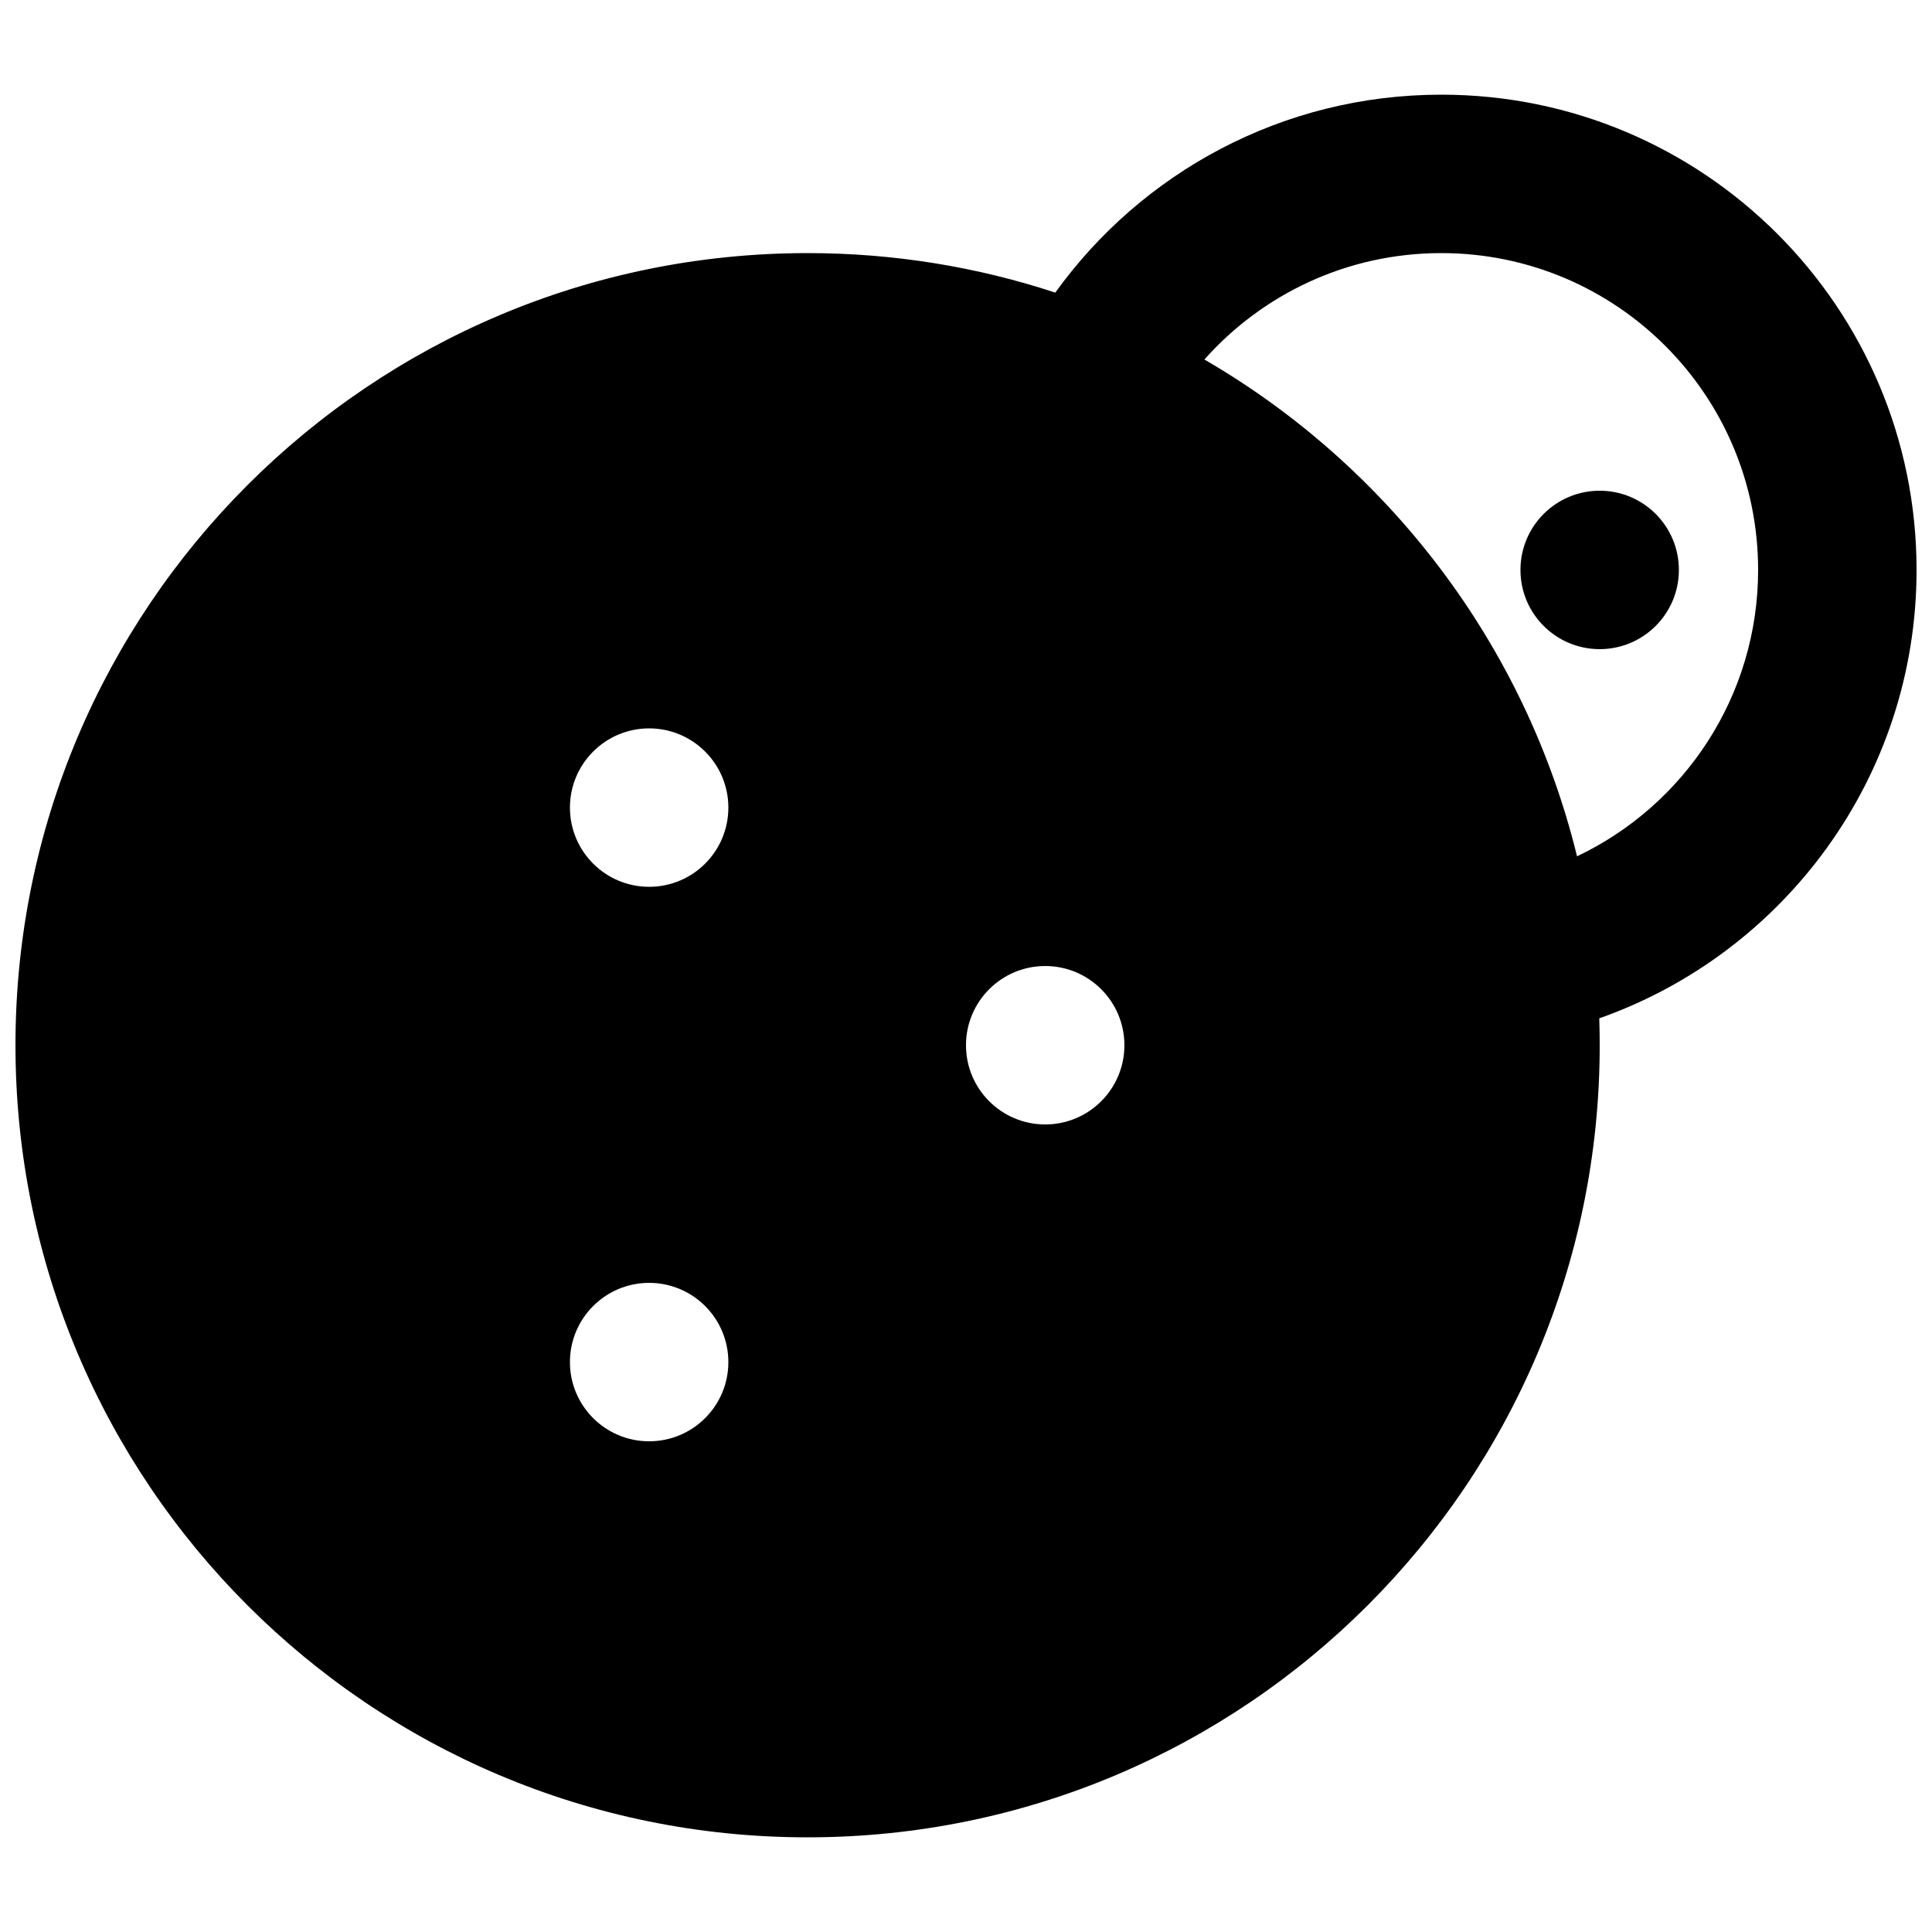 <?xml version="1.0" encoding="UTF-8"?>
<!-- Uploaded to: SVG Repo, www.svgrepo.com, Generator: SVG Repo Mixer Tools -->
<svg width="800px" height="800px" version="1.1" viewBox="144 144 512 512" xmlns="http://www.w3.org/2000/svg">
 <defs>
  <clipPath id="a">
   <path d="m148.09 169h503.81v462h-503.81z"/>
  </clipPath>
 </defs>
 <path d="m567.93 316.03c11.594 0 20.992-9.398 20.992-20.992s-9.398-20.992-20.992-20.992-20.992 9.398-20.992 20.992 9.398 20.992 20.992 20.992z"/>
 <g clip-path="url(#a)">
  <path d="m525.95 169.09c-42.129 0-79.426 20.684-102.29 52.453-20.648-6.793-42.715-10.469-65.641-10.469-115.94 0-209.92 93.984-209.92 209.92 0 115.93 93.984 209.92 209.92 209.92 115.93 0 209.92-93.984 209.92-209.92 0-2.387-0.039-4.762-0.117-7.125 48.98-17.258 84.086-63.945 84.086-118.83 0-69.562-56.391-125.95-125.95-125.95zm0 41.984c-24.969 0-47.391 10.898-62.773 28.199 48.711 28.25 85.02 75.527 98.754 131.66 28.371-13.473 47.988-42.391 47.988-75.891 0-46.375-37.594-83.969-83.969-83.969zm-209.92 167.94c11.594 0 20.992-9.398 20.992-20.992s-9.398-20.992-20.992-20.992-20.992 9.398-20.992 20.992 9.398 20.992 20.992 20.992zm125.95 41.984c0 11.594-9.398 20.992-20.992 20.992s-20.992-9.398-20.992-20.992 9.398-20.992 20.992-20.992 20.992 9.398 20.992 20.992zm-125.95 104.96c11.594 0 20.992-9.395 20.992-20.992 0-11.594-9.398-20.992-20.992-20.992s-20.992 9.398-20.992 20.992c0 11.598 9.398 20.992 20.992 20.992z" fill-rule="evenodd"/>
 </g>
</svg>